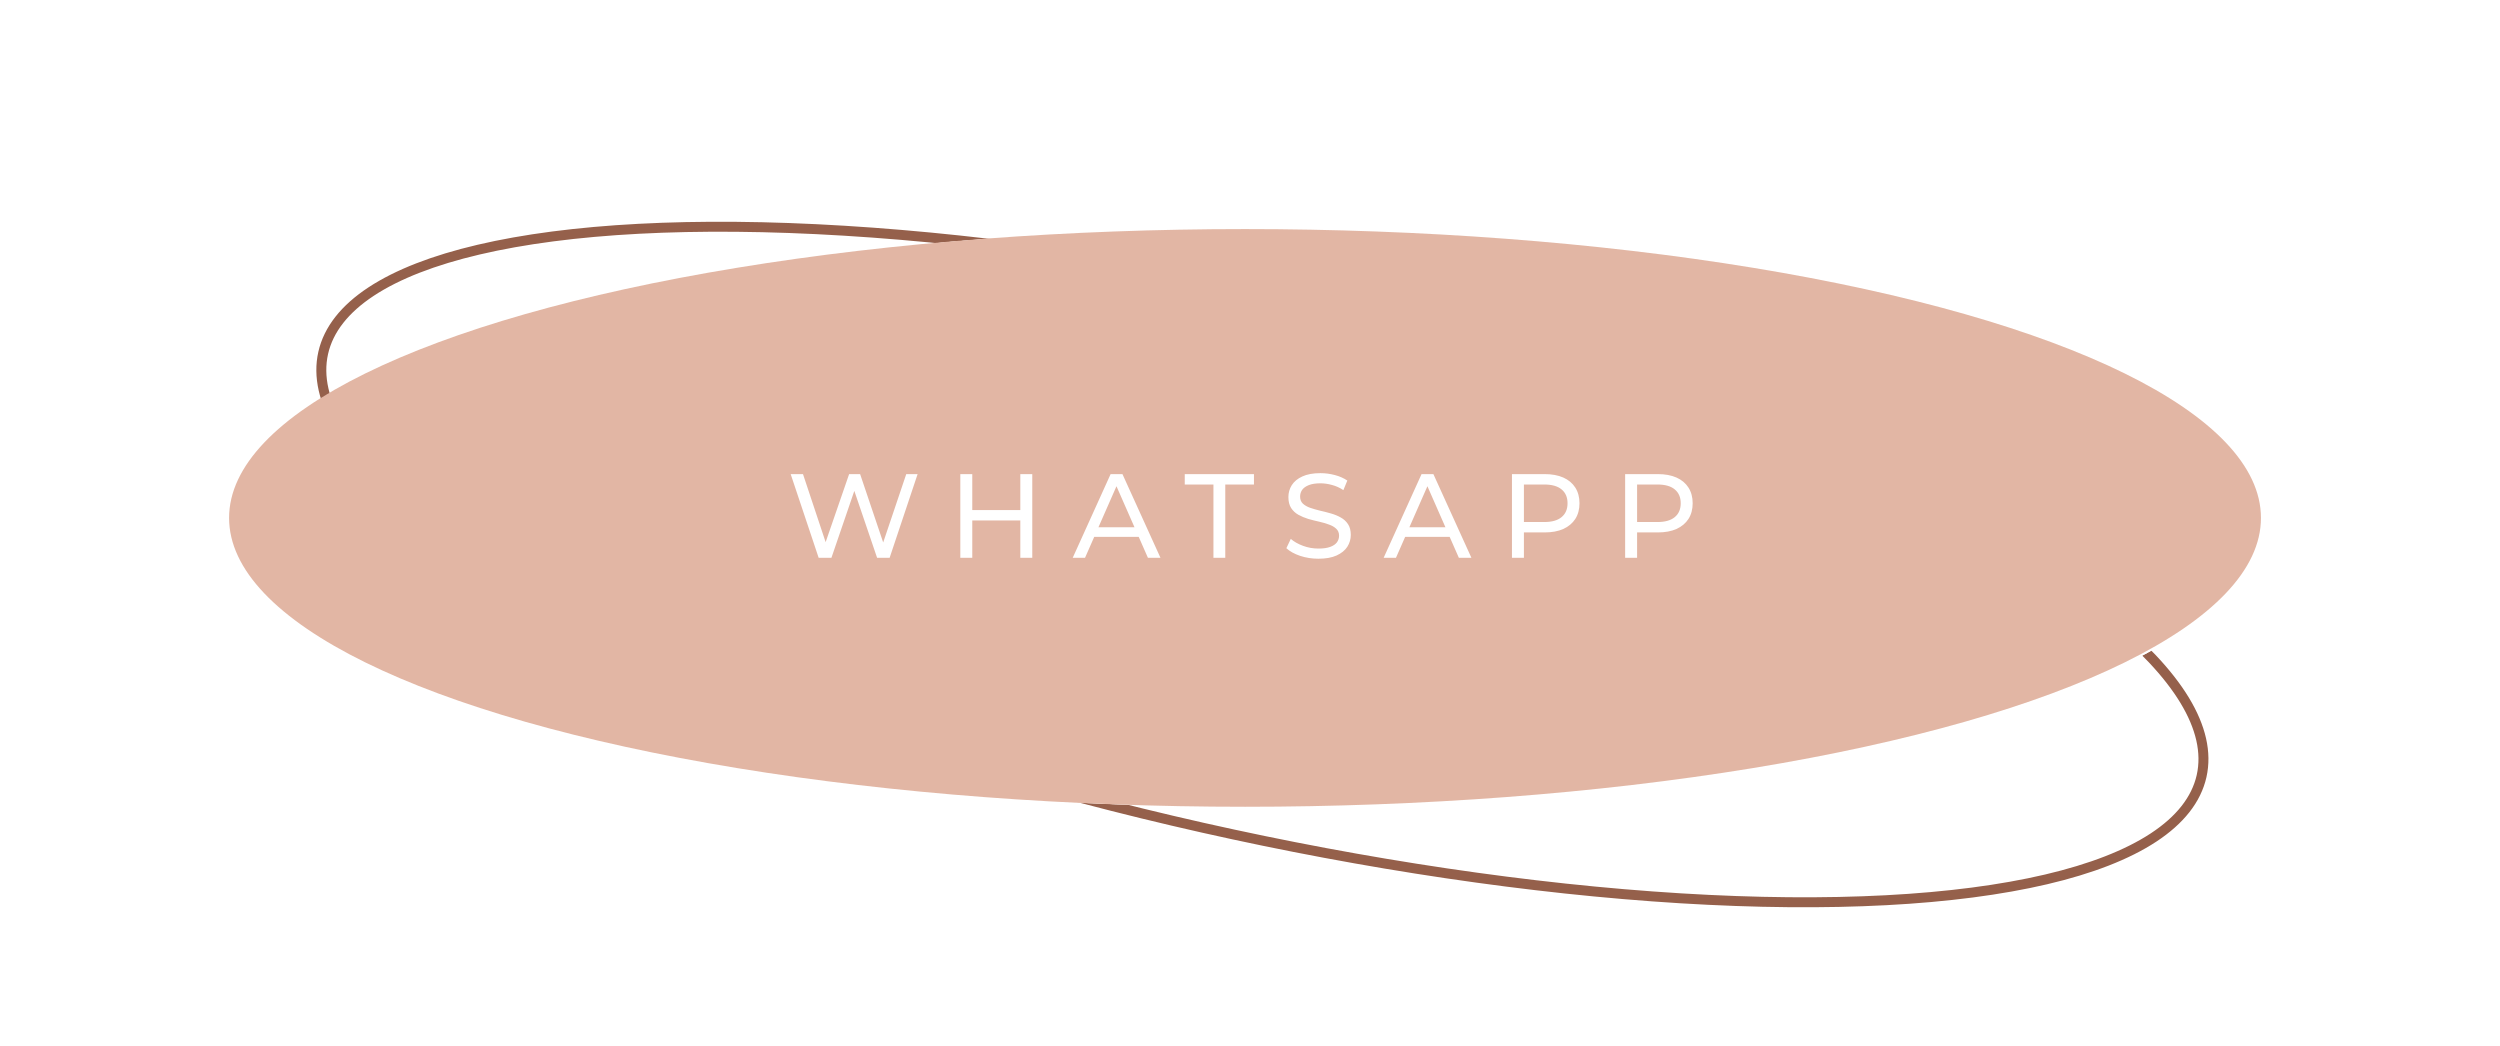 <?xml version="1.0" encoding="UTF-8"?> <svg xmlns="http://www.w3.org/2000/svg" width="251" height="105" viewBox="0 0 251 105" fill="none"><ellipse cx="126.744" cy="56.677" rx="96.658" ry="27.095" transform="rotate(12.697 126.744 56.677)" stroke="#95604B"></ellipse><g filter="url(#filter0_f_5883_160)"><ellipse cx="125.421" cy="52" rx="102" ry="29" fill="white"></ellipse></g><g filter="url(#filter1_f_5883_160)"><ellipse cx="125.421" cy="52" rx="102" ry="29" fill="white"></ellipse></g><ellipse cx="125" cy="52" rx="102" ry="29" fill="#E2B6A4"></ellipse><path d="M82.192 56L79.384 47.6H80.62L83.2 55.352H82.576L85.252 47.6H86.356L88.972 55.352H88.372L90.988 47.6H92.128L89.32 56H88.06L85.612 48.812H85.936L83.476 56H82.192ZM102.44 47.6H103.64V56H102.44V47.6ZM97.616 56H96.416V47.6H97.616V56ZM102.548 52.256H97.496V51.212H102.548V52.256ZM107.702 56L111.506 47.6H112.694L116.51 56H115.25L111.854 48.272H112.334L108.938 56H107.702ZM109.322 53.9L109.646 52.94H114.374L114.722 53.9H109.322ZM121.829 56V48.644H118.949V47.6H125.897V48.644H123.017V56H121.829ZM132.367 56.096C131.727 56.096 131.115 56 130.531 55.808C129.947 55.608 129.487 55.352 129.151 55.04L129.595 54.104C129.915 54.384 130.323 54.616 130.819 54.8C131.315 54.984 131.831 55.076 132.367 55.076C132.855 55.076 133.251 55.02 133.555 54.908C133.859 54.796 134.083 54.644 134.227 54.452C134.371 54.252 134.443 54.028 134.443 53.78C134.443 53.492 134.347 53.26 134.155 53.084C133.971 52.908 133.727 52.768 133.423 52.664C133.127 52.552 132.799 52.456 132.439 52.376C132.079 52.296 131.715 52.204 131.347 52.1C130.987 51.988 130.655 51.848 130.351 51.68C130.055 51.512 129.815 51.288 129.631 51.008C129.447 50.72 129.355 50.352 129.355 49.904C129.355 49.472 129.467 49.076 129.691 48.716C129.923 48.348 130.275 48.056 130.747 47.84C131.227 47.616 131.835 47.504 132.571 47.504C133.059 47.504 133.543 47.568 134.023 47.696C134.503 47.824 134.919 48.008 135.271 48.248L134.875 49.208C134.515 48.968 134.135 48.796 133.735 48.692C133.335 48.58 132.947 48.524 132.571 48.524C132.099 48.524 131.711 48.584 131.407 48.704C131.103 48.824 130.879 48.984 130.735 49.184C130.599 49.384 130.531 49.608 130.531 49.856C130.531 50.152 130.623 50.388 130.807 50.564C130.999 50.74 131.243 50.88 131.539 50.984C131.843 51.088 132.175 51.184 132.535 51.272C132.895 51.352 133.255 51.444 133.615 51.548C133.983 51.652 134.315 51.788 134.611 51.956C134.915 52.124 135.159 52.348 135.343 52.628C135.527 52.908 135.619 53.268 135.619 53.708C135.619 54.132 135.503 54.528 135.271 54.896C135.039 55.256 134.679 55.548 134.191 55.772C133.711 55.988 133.103 56.096 132.367 56.096ZM138.92 56L142.724 47.6H143.912L147.728 56H146.468L143.072 48.272H143.552L140.156 56H138.92ZM140.54 53.9L140.864 52.94H145.592L145.94 53.9H140.54ZM151.801 56V47.6H155.077C155.813 47.6 156.441 47.716 156.961 47.948C157.481 48.18 157.881 48.516 158.161 48.956C158.441 49.396 158.581 49.92 158.581 50.528C158.581 51.136 158.441 51.66 158.161 52.1C157.881 52.532 157.481 52.868 156.961 53.108C156.441 53.34 155.813 53.456 155.077 53.456H152.461L153.001 52.892V56H151.801ZM153.001 53.012L152.461 52.412H155.041C155.809 52.412 156.389 52.248 156.781 51.92C157.181 51.592 157.381 51.128 157.381 50.528C157.381 49.928 157.181 49.464 156.781 49.136C156.389 48.808 155.809 48.644 155.041 48.644H152.461L153.001 48.044V53.012ZM163.164 56V47.6H166.44C167.176 47.6 167.804 47.716 168.324 47.948C168.844 48.18 169.244 48.516 169.524 48.956C169.804 49.396 169.944 49.92 169.944 50.528C169.944 51.136 169.804 51.66 169.524 52.1C169.244 52.532 168.844 52.868 168.324 53.108C167.804 53.34 167.176 53.456 166.44 53.456H163.824L164.364 52.892V56H163.164ZM164.364 53.012L163.824 52.412H166.404C167.172 52.412 167.752 52.248 168.144 51.92C168.544 51.592 168.744 51.128 168.744 50.528C168.744 49.928 168.544 49.464 168.144 49.136C167.752 48.808 167.172 48.644 166.404 48.644H163.824L164.364 48.044V53.012Z" fill="white"></path><defs><filter id="filter0_f_5883_160" x="0.421" y="0" width="250" height="104" filterUnits="userSpaceOnUse" color-interpolation-filters="sRGB"><feFlood flood-opacity="0" result="BackgroundImageFix"></feFlood><feBlend mode="normal" in="SourceGraphic" in2="BackgroundImageFix" result="shape"></feBlend><feGaussianBlur stdDeviation="11.5" result="effect1_foregroundBlur_5883_160"></feGaussianBlur></filter><filter id="filter1_f_5883_160" x="0.421" y="0" width="250" height="104" filterUnits="userSpaceOnUse" color-interpolation-filters="sRGB"><feFlood flood-opacity="0" result="BackgroundImageFix"></feFlood><feBlend mode="normal" in="SourceGraphic" in2="BackgroundImageFix" result="shape"></feBlend><feGaussianBlur stdDeviation="11.5" result="effect1_foregroundBlur_5883_160"></feGaussianBlur></filter></defs></svg> 